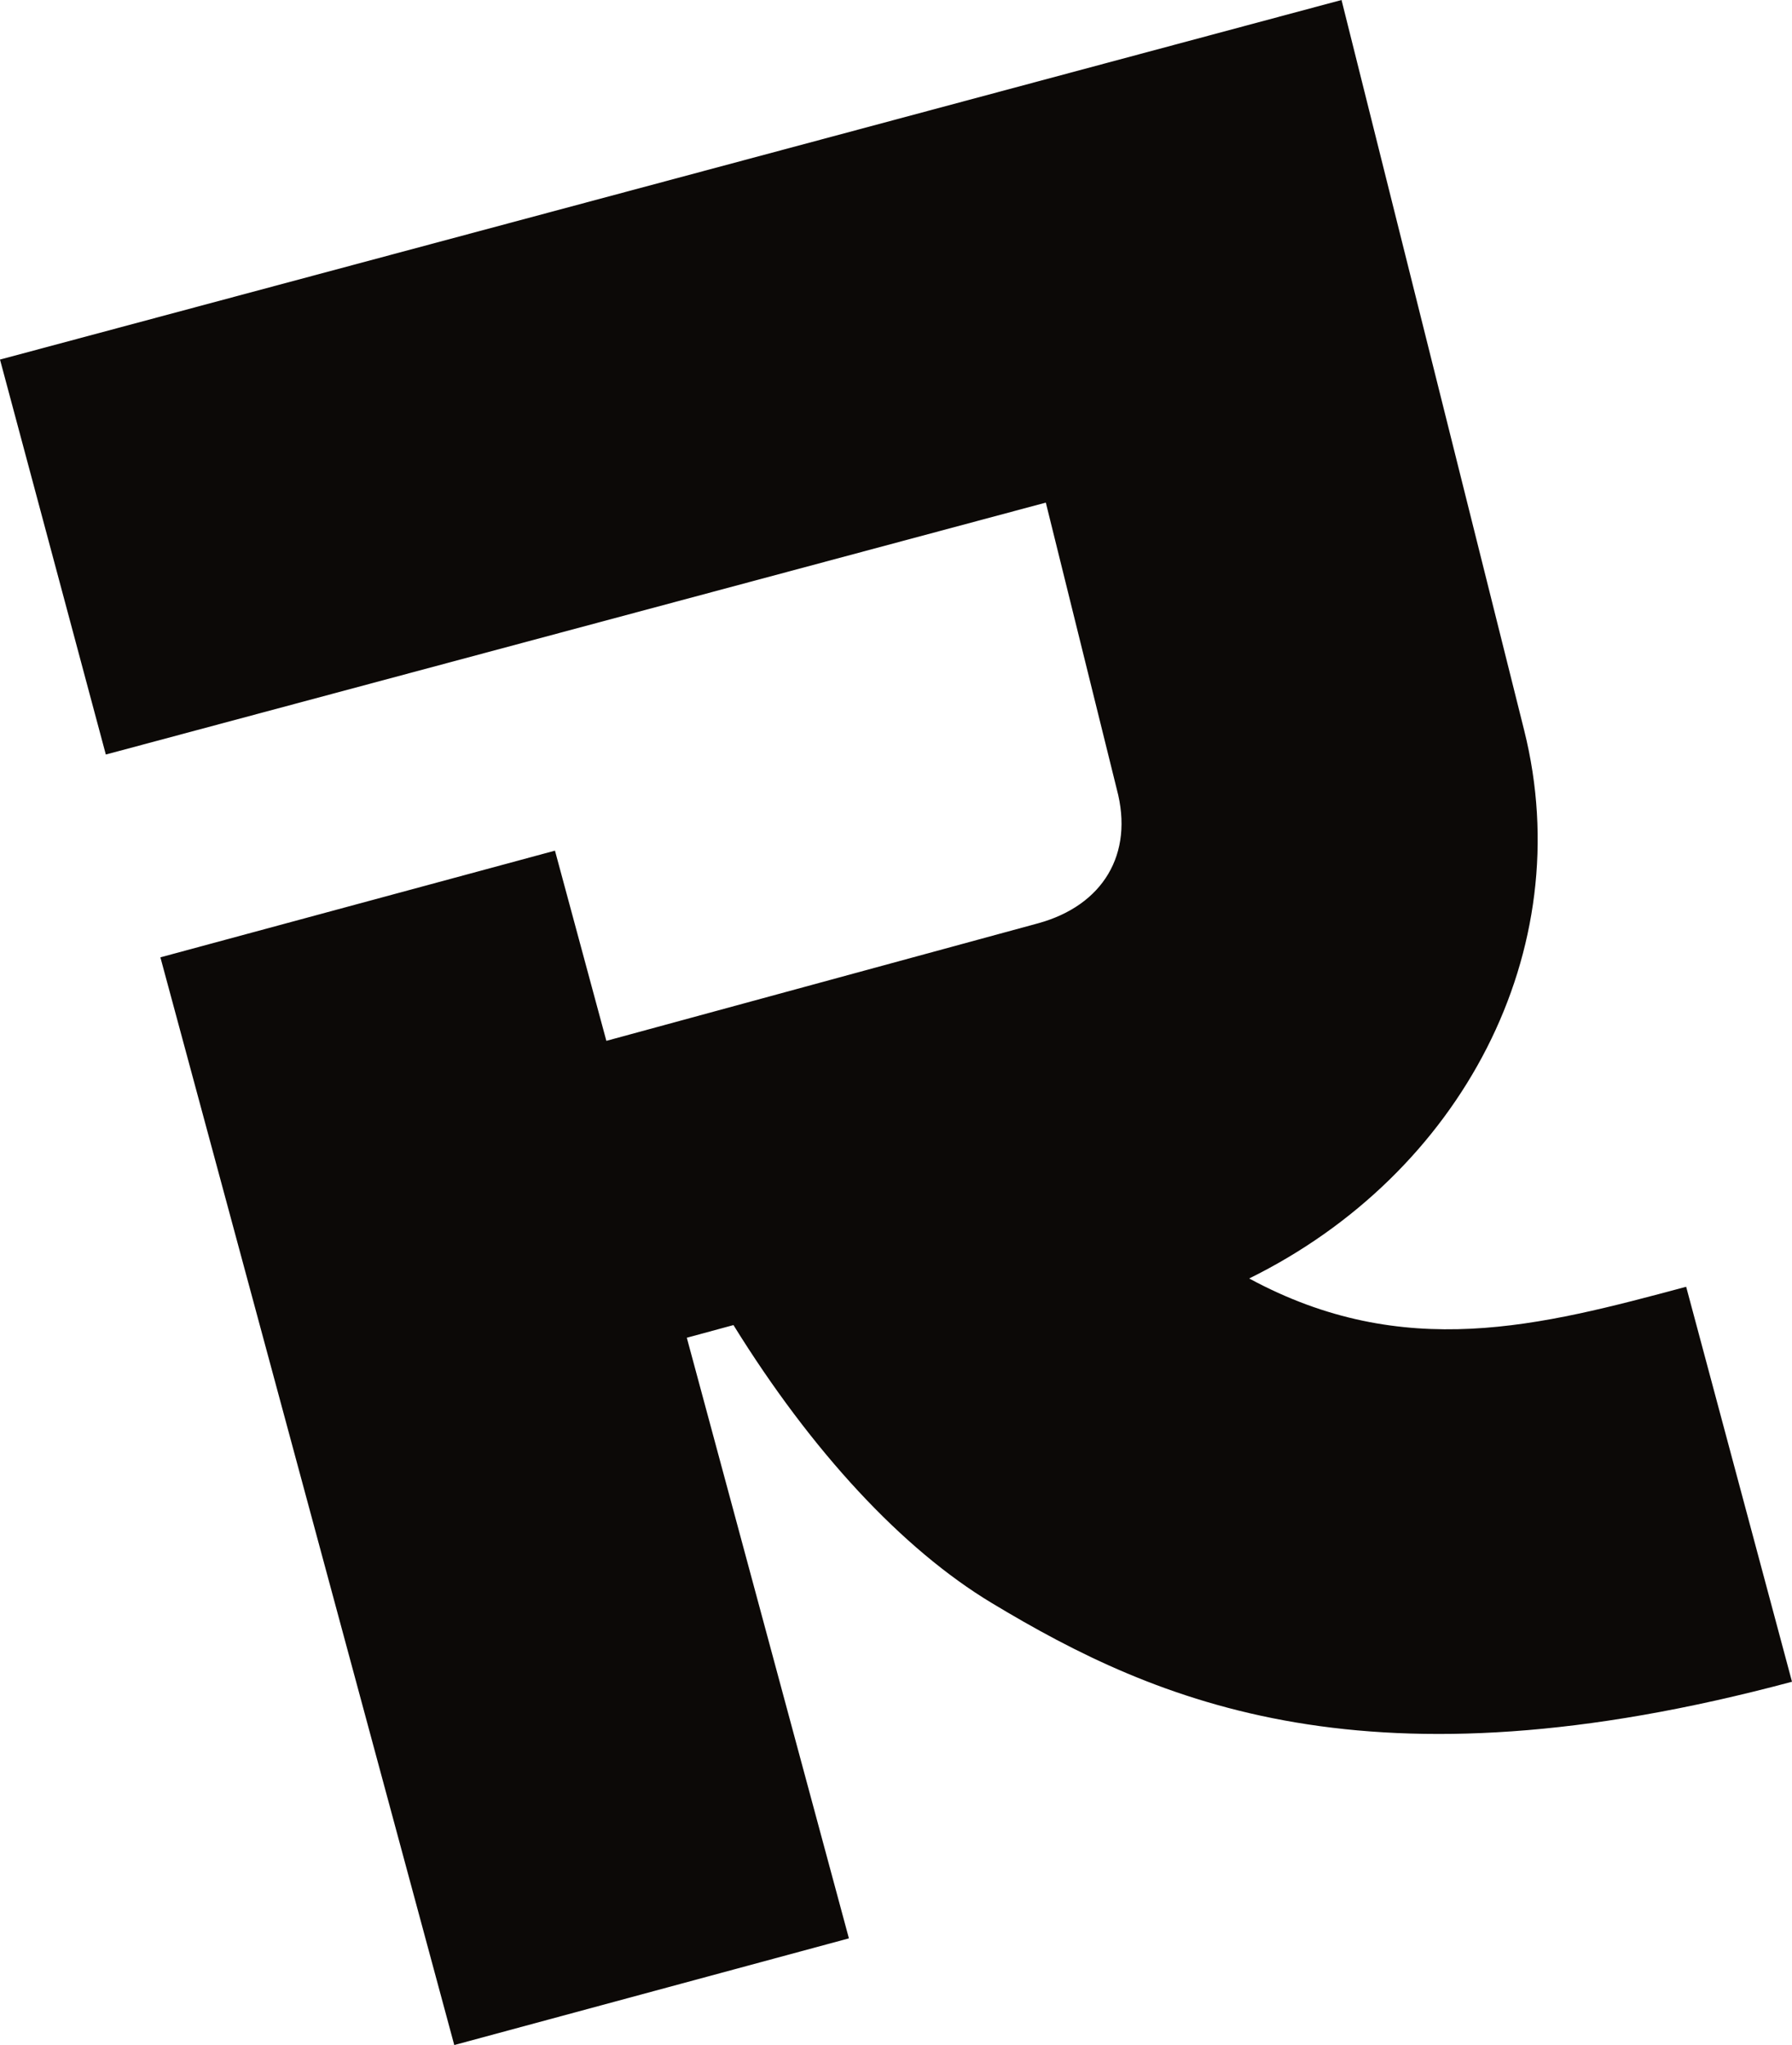 <?xml version="1.0" encoding="UTF-8"?>
<svg id="Layer_2" xmlns="http://www.w3.org/2000/svg" viewBox="0 0 283.12 322.99">
  <defs>
    <style>
      .cls-1 {
        fill: #0c0907;
      }
    </style>
  </defs>
  <g id="Layer_1-2" data-name="Layer_1">
    <path class="cls-1" d="M240.81,115.36L211.95,0l-80.44,21.56L0,56.79l16.72,62.38,148.51-39.79,11.21,45.26c2.76,10.29-2.23,18.38-12.41,21.18-5.81,1.59-64.81,17.64-68.23,18.57l-8.12-30.04-62.34,16.85,46.43,171.79,62.35-16.85-25.61-94.86c2.47-.67,4.93-1.34,7.37-2,12.38,19.99,26.7,35.4,40.78,43.88,26.32,15.86,59.69,30.34,126.46,12.45l-16.72-62.38c-22.99,6.16-44.55,11.94-69.04-1.31,33.52-16.51,52.15-51.76,43.45-86.56Z"/>
  </g>
</svg>